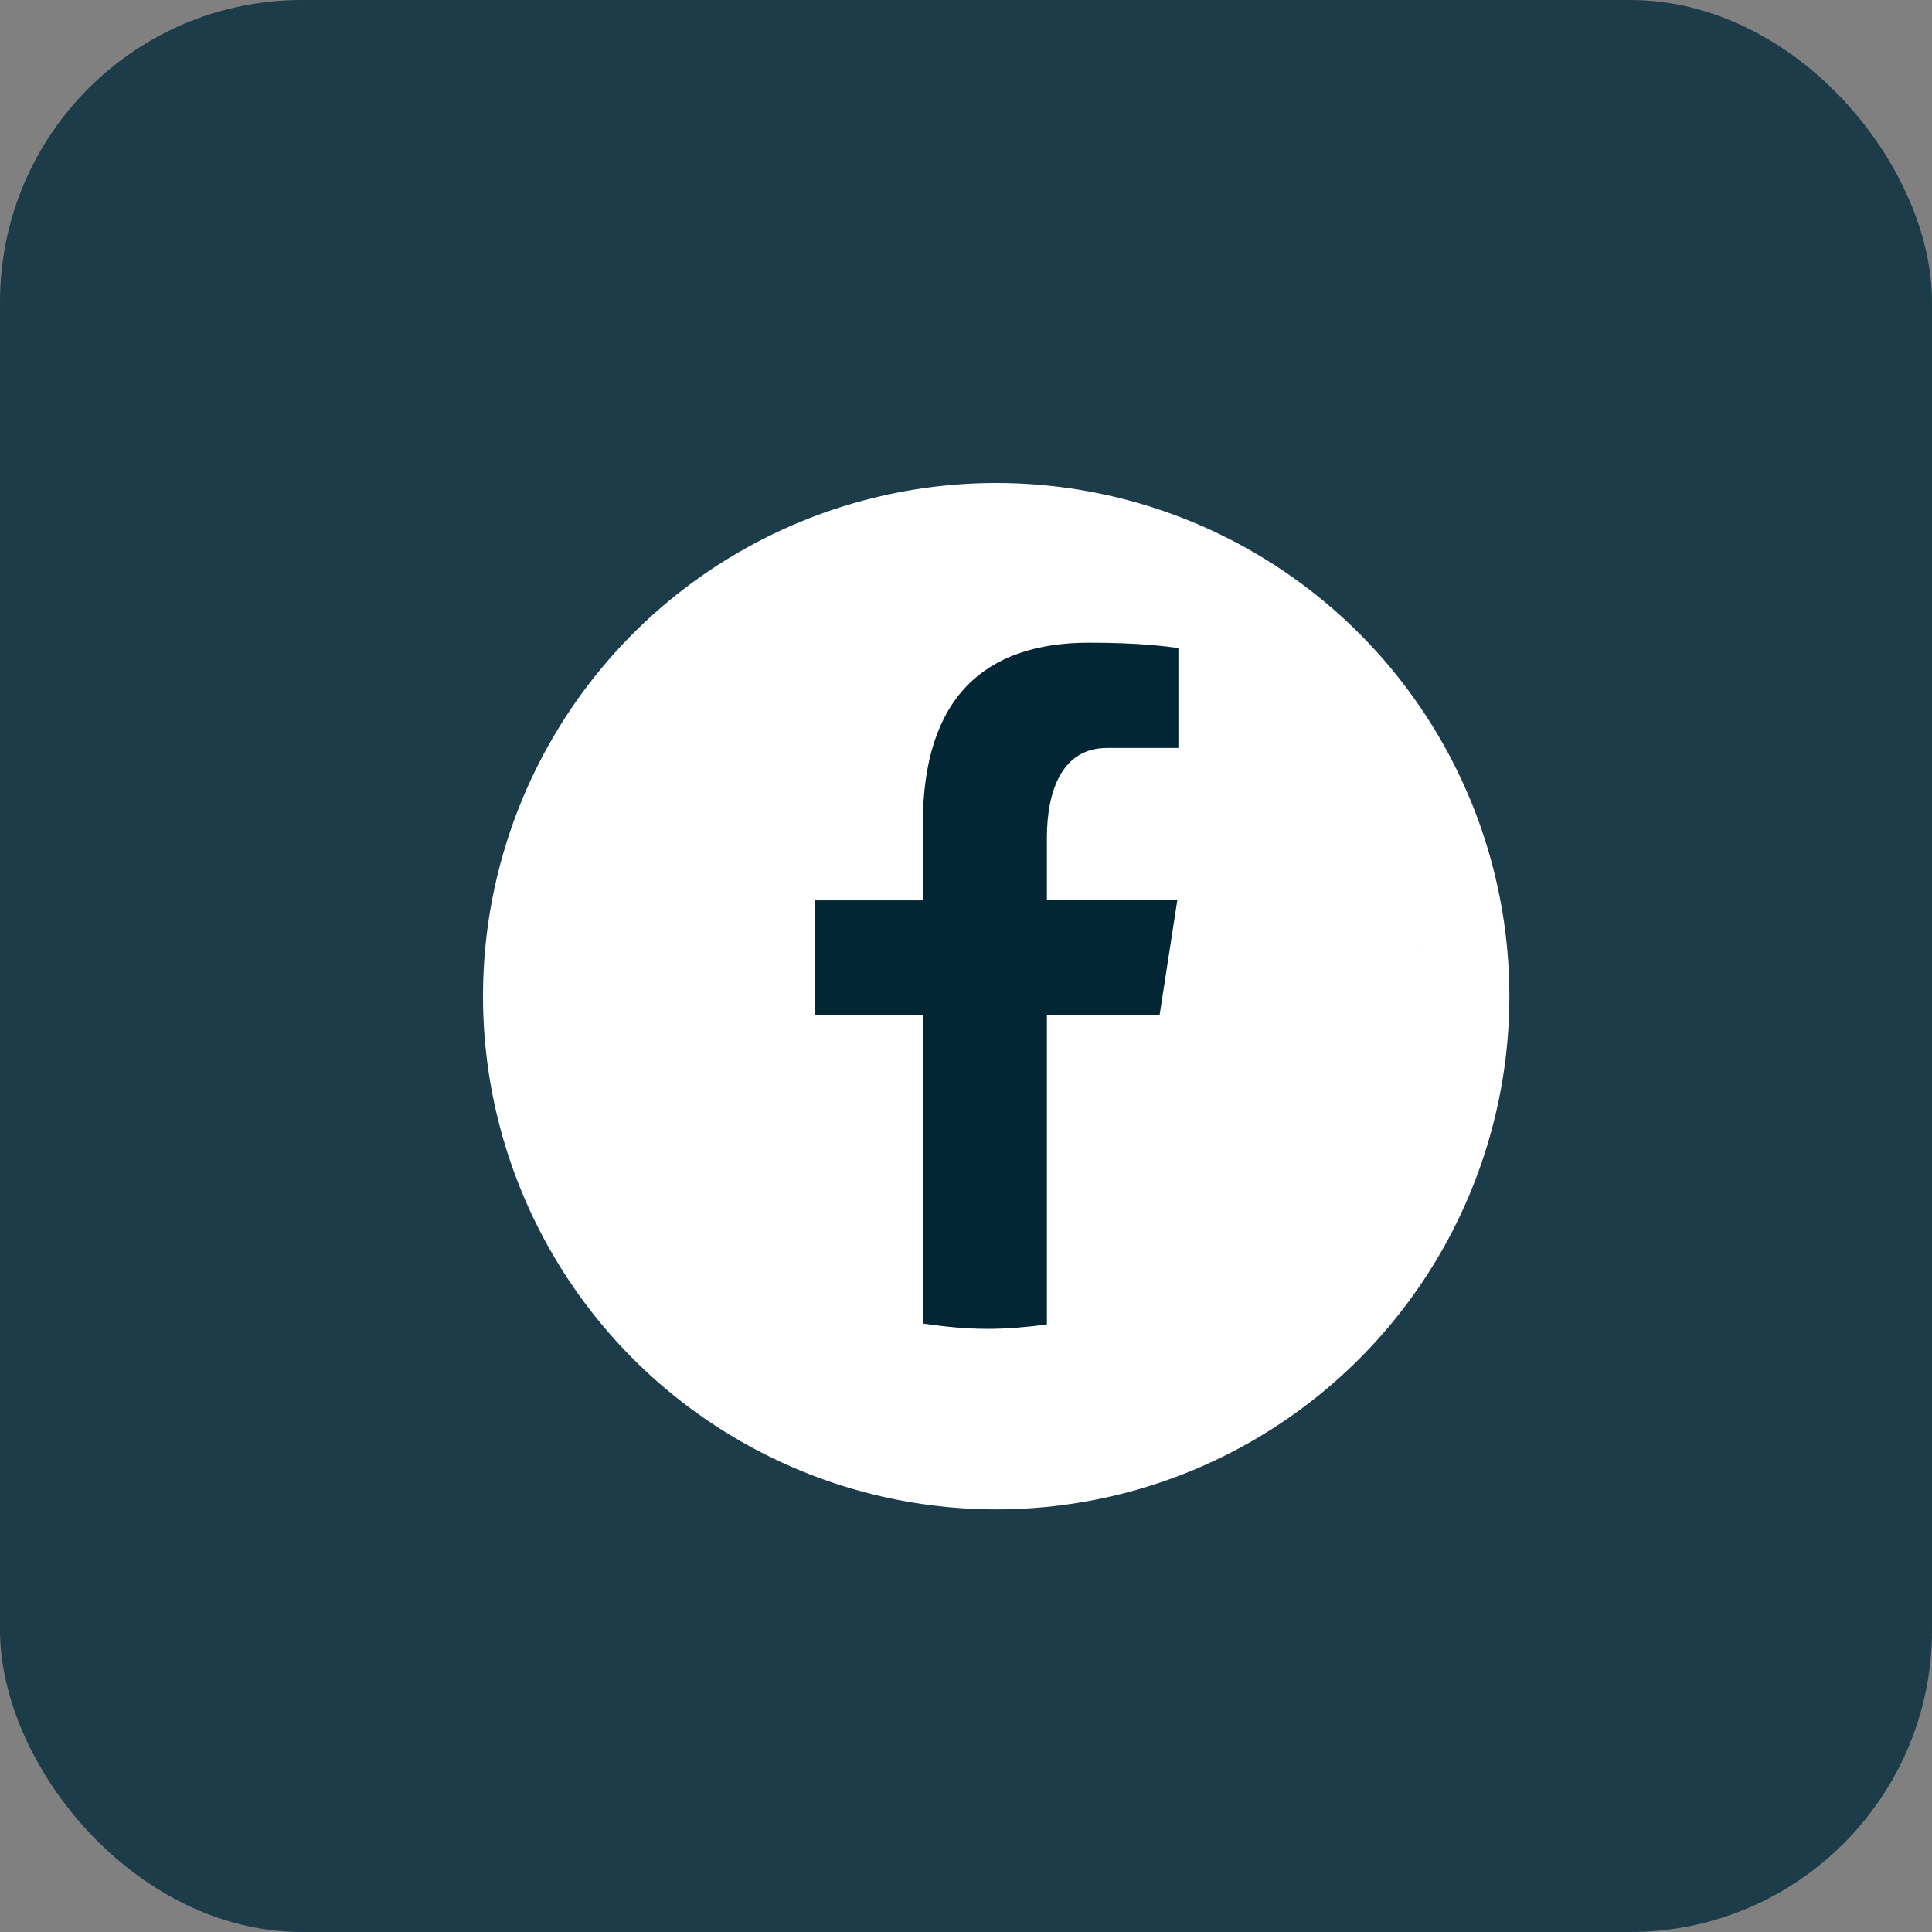 <svg width="32" height="32" viewBox="0 0 32 32" fill="none" xmlns="http://www.w3.org/2000/svg">
<rect x="0" y="0" width="32" height="32" fill="#808080" stroke="none"/>
<rect width="32" height="32" rx="5" fill="#1D3C4A"/>
<circle cx="16.5" cy="16.5" r="8.5" fill="white"/>
<path d="M23.485 15.659C23.486 15.649 23.488 15.639 23.489 15.629C23.487 15.638 23.485 15.649 23.485 15.659ZM9.133 15.626C9.135 15.64 9.137 15.653 9.139 15.667C9.137 15.653 9.135 15.639 9.133 15.626ZM17.34 16.809H19.207L19.5 14.912H17.34V13.876C17.34 13.088 17.597 12.389 18.334 12.389H19.518V10.734C19.31 10.706 18.871 10.645 18.039 10.645C16.302 10.645 15.285 11.562 15.285 13.651V14.913H13.5V16.809H15.285V21.921C15.637 21.974 15.995 22.01 16.363 22.01C16.695 22.01 17.02 21.98 17.34 21.937V16.809Z" fill="#032635"/>
</svg>
